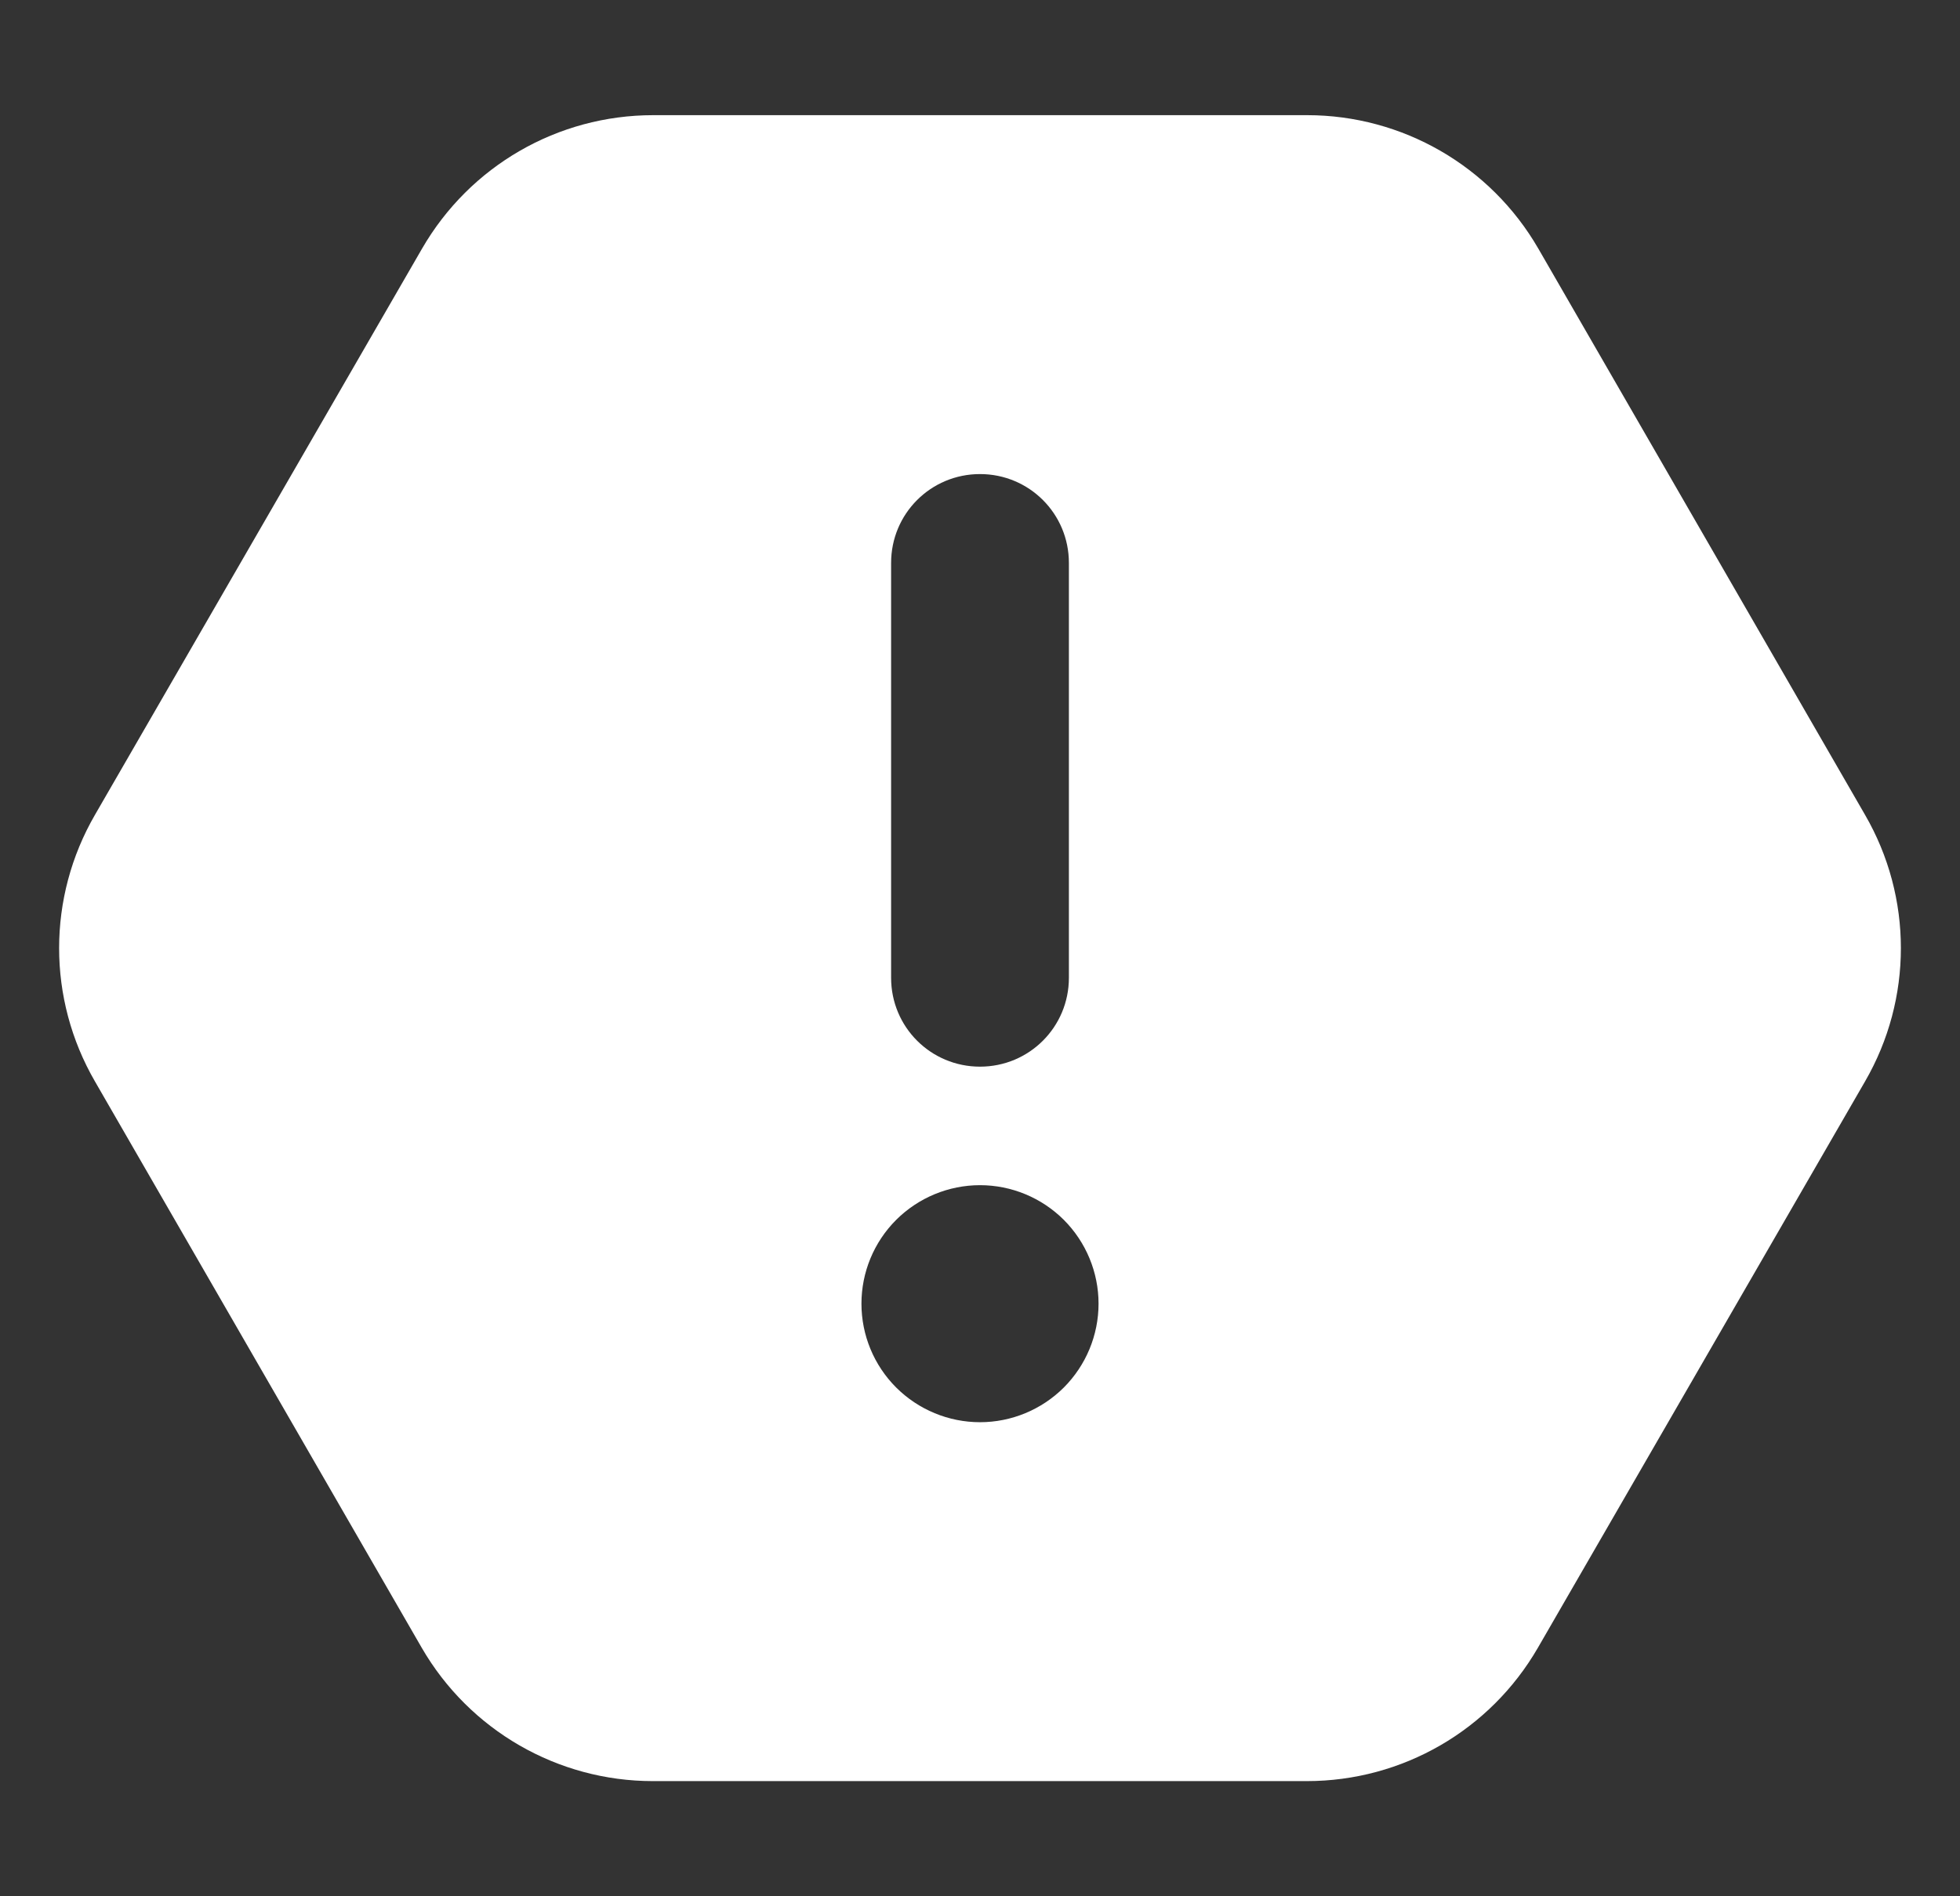 <svg width="31" height="30" viewBox="0 0 31 30" fill="none" xmlns="http://www.w3.org/2000/svg">
<rect x="0" y="0" width="31" height="30" fill="#333333" stroke="none"/>
<g clip-path="url(#clip0_2_244)">
<path d="M1.502 17.109C0.746 15.803 0.746 14.197 1.502 12.891L6.676 3.932C7.432 2.625 8.82 1.822 10.332 1.822H20.674C22.18 1.822 23.574 2.625 24.33 3.932L29.498 12.891C30.254 14.197 30.254 15.803 29.498 17.109L24.324 26.068C23.568 27.375 22.18 28.178 20.668 28.178H10.326C8.82 28.178 7.426 27.375 6.67 26.068L1.502 17.109ZM15.5 7.5C14.721 7.5 14.094 8.127 14.094 8.906V15.469C14.094 16.248 14.721 16.875 15.5 16.875C16.279 16.875 16.906 16.248 16.906 15.469V8.906C16.906 8.127 16.279 7.5 15.5 7.5ZM17.375 20.625C17.375 20.128 17.177 19.651 16.826 19.299C16.474 18.948 15.997 18.75 15.5 18.75C15.003 18.75 14.526 18.948 14.174 19.299C13.822 19.651 13.625 20.128 13.625 20.625C13.625 21.122 13.822 21.599 14.174 21.951C14.526 22.302 15.003 22.5 15.5 22.5C15.997 22.5 16.474 22.302 16.826 21.951C17.177 21.599 17.375 21.122 17.375 20.625Z" fill="white"/>
</g>
<defs>
<clipPath id="clip0_2_244">
<rect width="30" height="30" fill="white" transform="translate(0.5)"/>
</clipPath>
</defs>
</svg>
